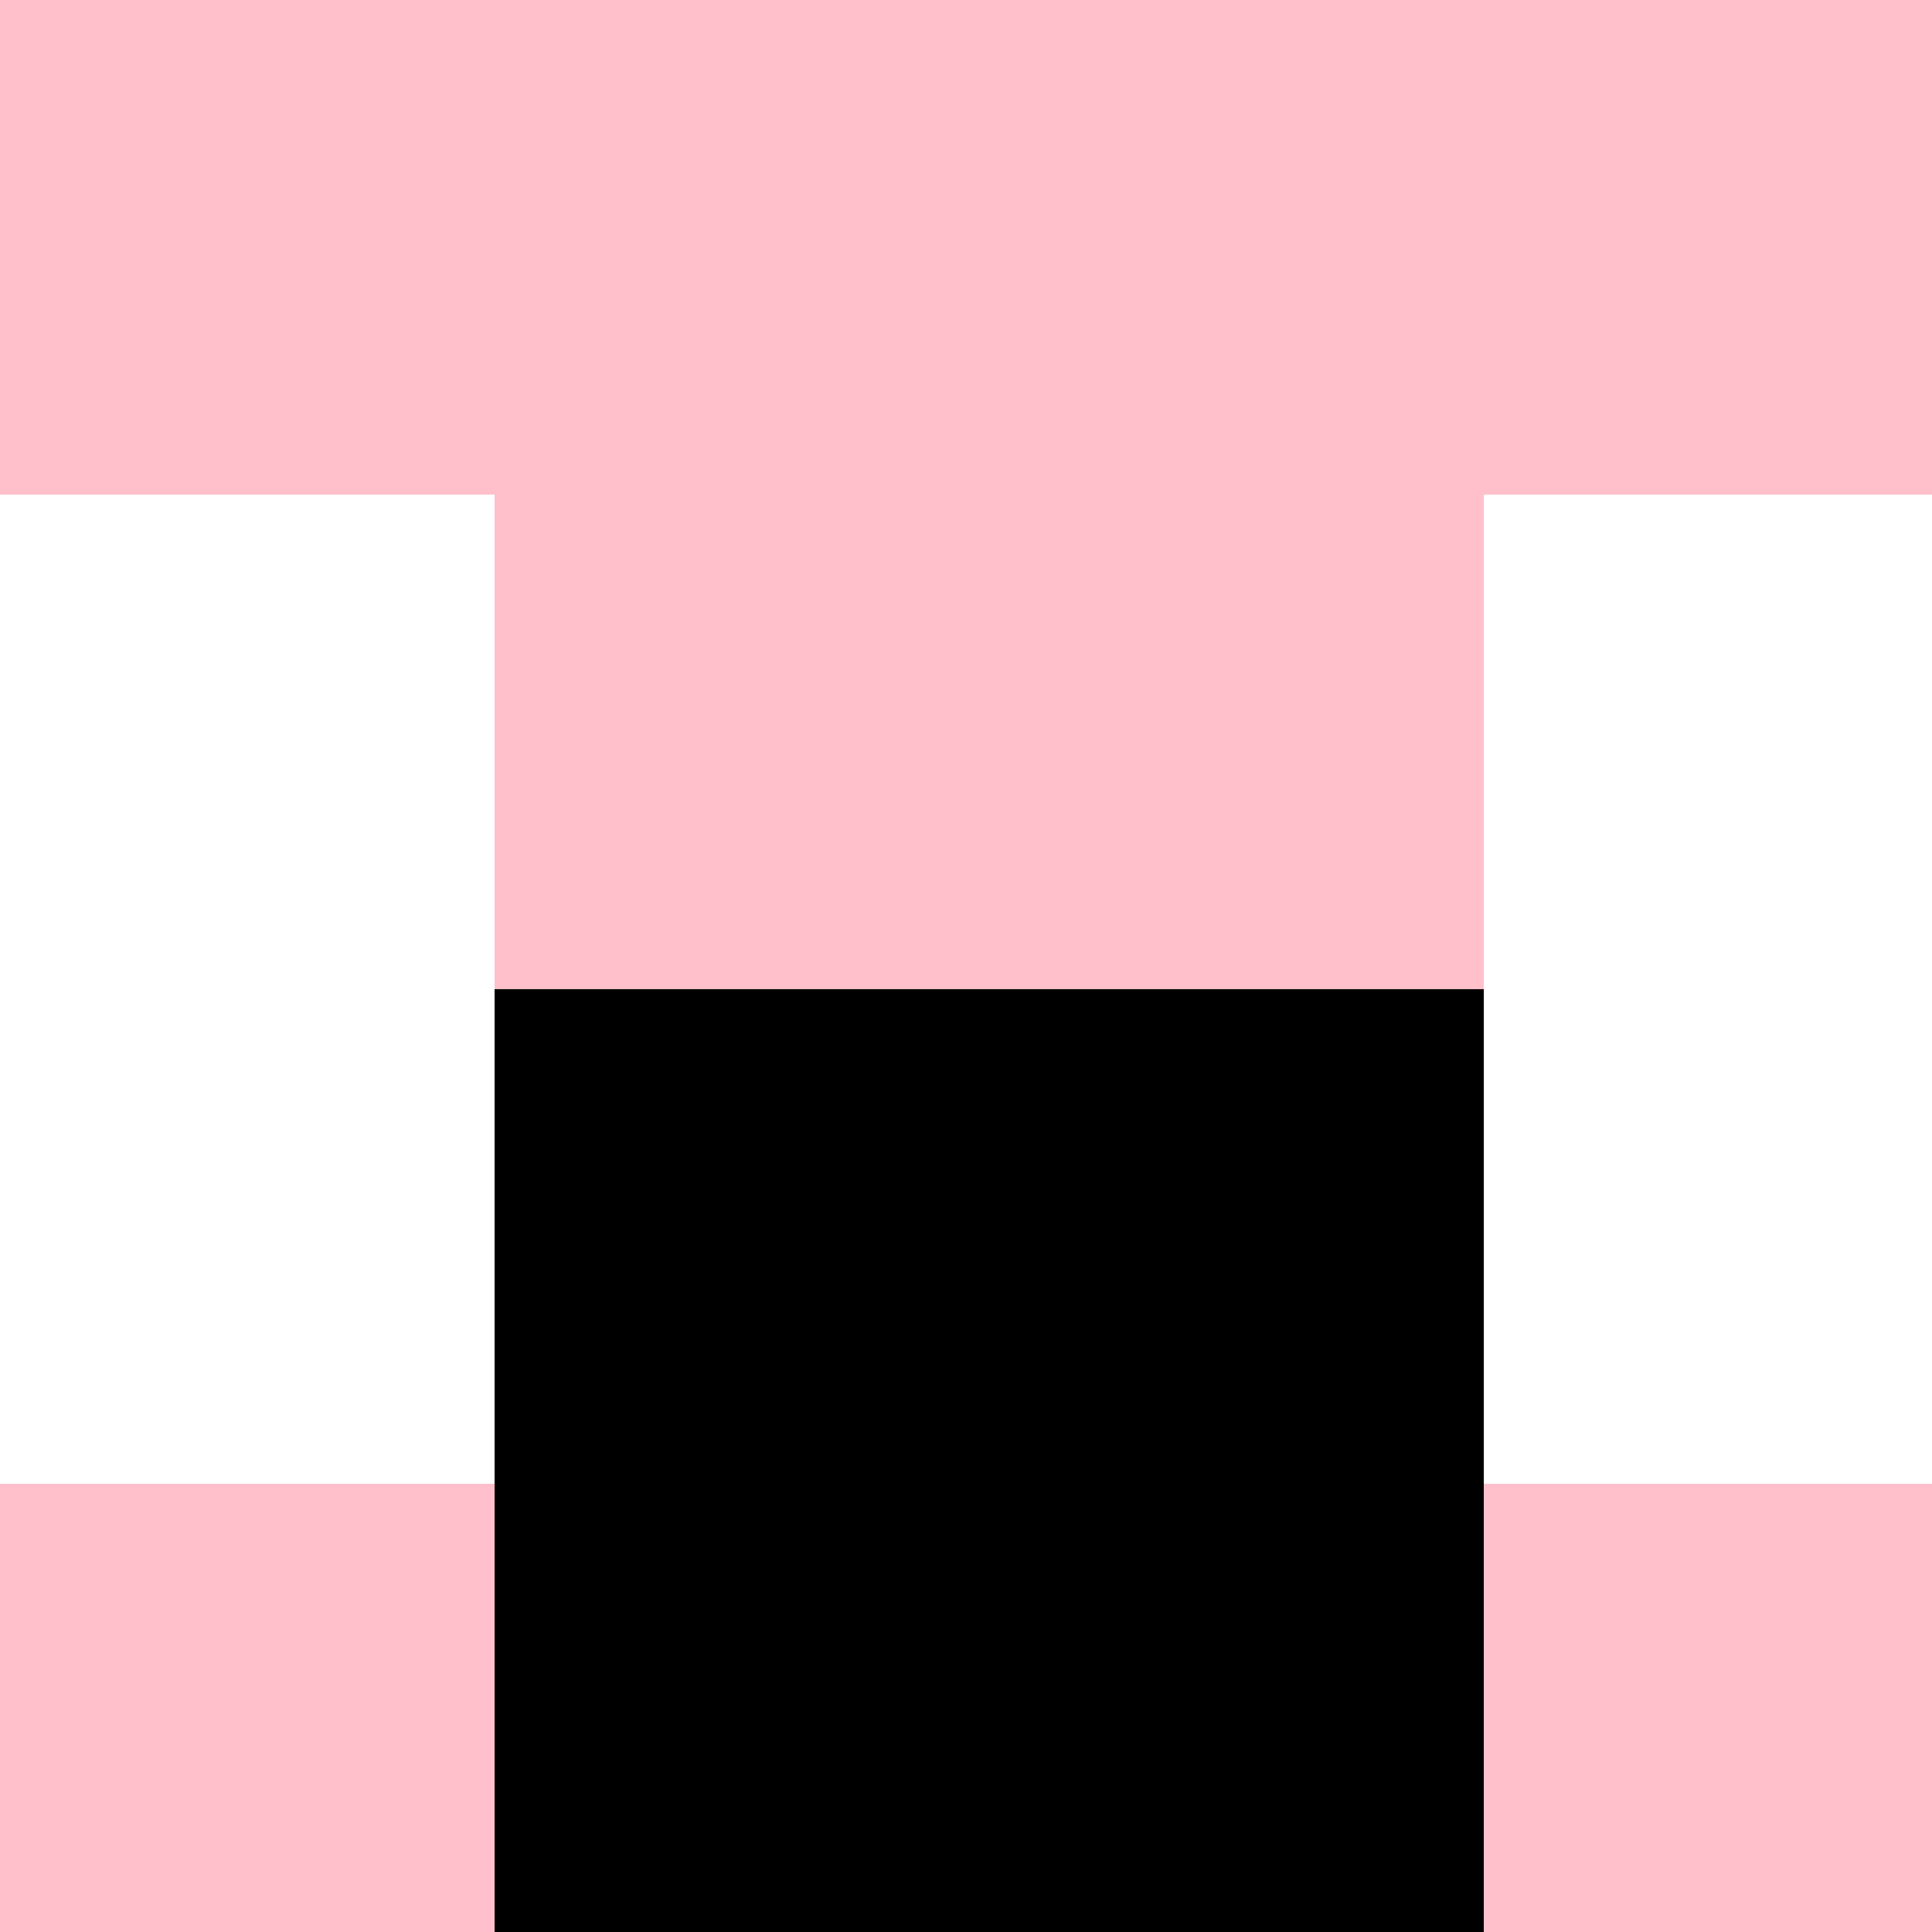 <!--

Generated by DrawGPT.
Free, open source, AI generated images in SVG, PNG, and HTML Canvas format.
https://drawgpt.ai

Created: 2023-09-25T23:19:13.948Z
Link: https://drawgpt.ai/prompt/6441/

-->
<svg xmlns="http://www.w3.org/2000/svg" xmlns:xlink="http://www.w3.org/1999/xlink" width="500" height="500"><defs/><g><rect fill="pink" stroke="none" x="0" y="0" width="512" height="128"/><rect fill="pink" stroke="none" x="128" y="128" width="256" height="128"/><rect fill="black" stroke="none" x="128" y="256" width="256" height="256"/><rect fill="pink" stroke="none" x="0" y="384" width="128" height="128"/><rect fill="pink" stroke="none" x="384" y="384" width="128" height="128"/><rect fill="lightgrey" stroke="none" x="0" y="512" width="128" height="128"/><rect fill="lightgrey" stroke="none" x="384" y="512" width="128" height="128"/></g></svg>